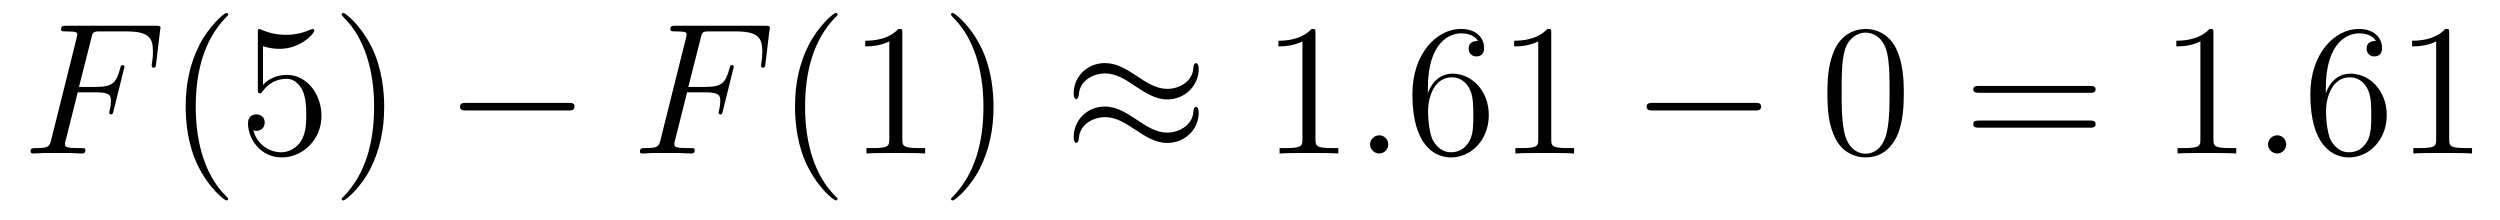 <?xml version='1.0'?>
<!-- This file was generated by dvisvgm 1.9.2 -->
<svg height='14pt' version='1.1' viewBox='0 -14 159 14' width='159pt' xmlns='http://www.w3.org/2000/svg' xmlns:xlink='http://www.w3.org/1999/xlink'>
<g id='page1'>
<g transform='matrix(1 0 0 1 -127 650)'>
<path d='M131.945 -658.129H133.086C133.992 -658.129 134.055 -657.926 134.055 -657.582C134.055 -657.426 134.039 -657.254 133.977 -656.988C133.961 -656.941 133.945 -656.879 133.945 -656.863C133.945 -656.769 133.992 -656.723 134.07 -656.723C134.164 -656.723 134.18 -656.769 134.227 -656.973L134.914 -659.738C134.914 -659.801 134.883 -659.863 134.805 -659.863C134.695 -659.863 134.68 -659.816 134.633 -659.613C134.383 -658.723 134.148 -658.473 133.102 -658.473H132.023L132.805 -661.551C132.898 -661.973 132.93 -662.004 133.414 -662.004H135.008C136.508 -662.004 136.727 -661.566 136.727 -660.723C136.727 -660.645 136.727 -660.395 136.68 -660.082C136.664 -660.035 136.648 -659.879 136.648 -659.832C136.648 -659.738 136.711 -659.691 136.773 -659.691C136.867 -659.691 136.914 -659.738 136.93 -659.957L137.18 -662.051C137.18 -662.082 137.211 -662.207 137.211 -662.223C137.211 -662.363 137.102 -662.363 136.883 -662.363H131.242C131.008 -662.363 130.883 -662.363 130.883 -662.145C130.883 -662.004 130.977 -662.004 131.18 -662.004C131.914 -662.004 131.914 -661.926 131.914 -661.801C131.914 -661.738 131.898 -661.691 131.867 -661.551L130.258 -655.113C130.148 -654.707 130.133 -654.582 129.289 -654.582C129.07 -654.582 128.945 -654.582 128.945 -654.363C128.945 -654.238 129.055 -654.238 129.133 -654.238C129.352 -654.238 129.586 -654.27 129.82 -654.27H131.367C131.633 -654.27 131.914 -654.238 132.18 -654.238C132.289 -654.238 132.43 -654.238 132.43 -654.457C132.43 -654.582 132.352 -654.582 132.102 -654.582C131.148 -654.582 131.133 -654.66 131.133 -654.848C131.133 -654.91 131.148 -655.004 131.18 -655.082L131.945 -658.129ZM135.957 -654.238' fill-rule='evenodd'/>
<path d='M141.512 -651.348C141.512 -651.379 141.512 -651.395 141.309 -651.598C140.121 -652.801 139.449 -654.77 139.449 -657.207C139.449 -659.52 140.012 -661.504 141.387 -662.91C141.512 -663.02 141.512 -663.051 141.512 -663.082C141.512 -663.16 141.449 -663.176 141.402 -663.176C141.246 -663.176 140.277 -662.316 139.684 -661.145C139.074 -659.941 138.809 -658.676 138.809 -657.207C138.809 -656.145 138.965 -654.723 139.59 -653.457C140.293 -652.02 141.277 -651.254 141.402 -651.254C141.449 -651.254 141.512 -651.27 141.512 -651.348ZM143.727 -661.066C144.227 -660.894 144.648 -660.894 144.789 -660.894C146.133 -660.894 146.992 -661.879 146.992 -662.051C146.992 -662.098 146.961 -662.16 146.898 -662.16C146.867 -662.16 146.852 -662.16 146.742 -662.113C146.07 -661.816 145.492 -661.785 145.18 -661.785C144.398 -661.785 143.836 -662.019 143.617 -662.113C143.523 -662.16 143.508 -662.16 143.492 -662.16C143.398 -662.16 143.398 -662.082 143.398 -661.895V-658.348C143.398 -658.129 143.398 -658.066 143.539 -658.066C143.602 -658.066 143.617 -658.082 143.727 -658.223C144.07 -658.707 144.633 -658.988 145.227 -658.988C145.852 -658.988 146.164 -658.41 146.258 -658.207C146.461 -657.738 146.477 -657.16 146.477 -656.707S146.477 -655.566 146.148 -655.035C145.883 -654.613 145.414 -654.316 144.883 -654.316C144.102 -654.316 143.32 -654.848 143.117 -655.723C143.18 -655.691 143.242 -655.676 143.305 -655.676C143.508 -655.676 143.836 -655.801 143.836 -656.207C143.836 -656.535 143.602 -656.723 143.305 -656.723C143.086 -656.723 142.773 -656.629 142.773 -656.16C142.773 -655.145 143.586 -653.988 144.914 -653.988C146.258 -653.988 147.445 -655.113 147.445 -656.629C147.445 -658.051 146.492 -659.238 145.242 -659.238C144.555 -659.238 144.023 -658.941 143.727 -658.598V-661.066ZM151.434 -657.207C151.434 -658.113 151.324 -659.598 150.652 -660.973C149.949 -662.41 148.965 -663.176 148.84 -663.176C148.793 -663.176 148.731 -663.16 148.731 -663.082C148.731 -663.051 148.731 -663.02 148.934 -662.816C150.121 -661.613 150.793 -659.645 150.793 -657.223C150.793 -654.91 150.231 -652.91 148.855 -651.504C148.731 -651.395 148.731 -651.379 148.731 -651.348C148.731 -651.27 148.793 -651.254 148.84 -651.254C148.996 -651.254 149.965 -652.098 150.559 -653.27C151.168 -654.488 151.434 -655.77 151.434 -657.207ZM152.633 -654.238' fill-rule='evenodd'/>
<path d='M163.133 -656.973C163.336 -656.973 163.539 -656.973 163.539 -657.223C163.539 -657.457 163.336 -657.457 163.133 -657.457H156.68C156.477 -657.457 156.258 -657.457 156.258 -657.223C156.258 -656.973 156.477 -656.973 156.68 -656.973H163.133ZM164.512 -654.238' fill-rule='evenodd'/>
<path d='M170.699 -658.129H171.84C172.746 -658.129 172.809 -657.926 172.809 -657.582C172.809 -657.426 172.793 -657.254 172.731 -656.988C172.715 -656.941 172.699 -656.879 172.699 -656.863C172.699 -656.769 172.746 -656.723 172.824 -656.723C172.918 -656.723 172.934 -656.769 172.98 -656.973L173.668 -659.738C173.668 -659.801 173.637 -659.863 173.559 -659.863C173.449 -659.863 173.434 -659.816 173.387 -659.613C173.137 -658.723 172.902 -658.473 171.855 -658.473H170.777L171.559 -661.551C171.652 -661.973 171.684 -662.004 172.168 -662.004H173.762C175.262 -662.004 175.48 -661.566 175.48 -660.723C175.48 -660.645 175.48 -660.395 175.434 -660.082C175.418 -660.035 175.402 -659.879 175.402 -659.832C175.402 -659.738 175.465 -659.691 175.527 -659.691C175.621 -659.691 175.668 -659.738 175.684 -659.957L175.934 -662.051C175.934 -662.082 175.965 -662.207 175.965 -662.223C175.965 -662.363 175.855 -662.363 175.637 -662.363H169.996C169.762 -662.363 169.637 -662.363 169.637 -662.145C169.637 -662.004 169.731 -662.004 169.934 -662.004C170.668 -662.004 170.668 -661.926 170.668 -661.801C170.668 -661.738 170.652 -661.691 170.621 -661.551L169.012 -655.113C168.902 -654.707 168.887 -654.582 168.043 -654.582C167.824 -654.582 167.699 -654.582 167.699 -654.363C167.699 -654.238 167.809 -654.238 167.887 -654.238C168.105 -654.238 168.34 -654.27 168.574 -654.27H170.121C170.387 -654.27 170.668 -654.238 170.934 -654.238C171.043 -654.238 171.184 -654.238 171.184 -654.457C171.184 -654.582 171.105 -654.582 170.856 -654.582C169.902 -654.582 169.887 -654.66 169.887 -654.848C169.887 -654.91 169.902 -655.004 169.934 -655.082L170.699 -658.129ZM174.711 -654.238' fill-rule='evenodd'/>
<path d='M180.266 -651.348C180.266 -651.379 180.266 -651.395 180.063 -651.598C178.875 -652.801 178.203 -654.77 178.203 -657.207C178.203 -659.52 178.766 -661.504 180.141 -662.91C180.266 -663.02 180.266 -663.051 180.266 -663.082C180.266 -663.16 180.203 -663.176 180.156 -663.176C180 -663.176 179.031 -662.316 178.437 -661.145C177.828 -659.941 177.563 -658.676 177.563 -657.207C177.563 -656.145 177.719 -654.723 178.344 -653.457C179.047 -652.02 180.031 -651.254 180.156 -651.254C180.203 -651.254 180.266 -651.27 180.266 -651.348ZM184.387 -661.879C184.387 -662.16 184.387 -662.16 184.137 -662.16C183.855 -661.848 183.262 -661.41 182.027 -661.41V-661.051C182.309 -661.051 182.902 -661.051 183.559 -661.363V-655.16C183.559 -654.723 183.527 -654.582 182.481 -654.582H182.106V-654.238C182.434 -654.27 183.59 -654.27 183.981 -654.27C184.371 -654.27 185.512 -654.27 185.84 -654.238V-654.582H185.465C184.418 -654.582 184.387 -654.723 184.387 -655.16V-661.879ZM190.188 -657.207C190.188 -658.113 190.078 -659.598 189.406 -660.973C188.703 -662.41 187.719 -663.176 187.594 -663.176C187.547 -663.176 187.484 -663.16 187.484 -663.082C187.484 -663.051 187.484 -663.02 187.688 -662.816C188.875 -661.613 189.547 -659.645 189.547 -657.223C189.547 -654.91 188.984 -652.91 187.609 -651.504C187.484 -651.395 187.484 -651.379 187.484 -651.348C187.484 -651.27 187.547 -651.254 187.594 -651.254C187.75 -651.254 188.719 -652.098 189.312 -653.27C189.922 -654.488 190.188 -655.77 190.188 -657.207ZM191.387 -654.238' fill-rule='evenodd'/>
<path d='M203.238 -659.629C203.238 -659.879 203.144 -659.988 203.066 -659.988C203.02 -659.988 202.91 -659.941 202.895 -659.66C202.848 -658.832 202.02 -658.348 201.239 -658.348C200.551 -658.348 199.957 -658.723 199.332 -659.145C198.691 -659.566 198.05 -659.988 197.269 -659.988C196.16 -659.988 195.286 -659.145 195.286 -658.051C195.286 -657.785 195.379 -657.691 195.457 -657.691C195.566 -657.691 195.613 -657.926 195.613 -657.973C195.676 -658.973 196.66 -659.332 197.269 -659.332C197.972 -659.332 198.566 -658.957 199.176 -658.535C199.832 -658.113 200.473 -657.676 201.239 -657.676C202.348 -657.676 203.238 -658.535 203.238 -659.629ZM203.238 -656.832C203.238 -657.176 203.098 -657.207 203.066 -657.207C203.02 -657.207 202.91 -657.144 202.895 -656.879C202.848 -656.066 202.02 -655.566 201.239 -655.566C200.551 -655.566 199.957 -655.941 199.332 -656.363C198.691 -656.785 198.05 -657.223 197.269 -657.223C196.16 -657.223 195.286 -656.379 195.286 -655.269C195.286 -655.02 195.379 -654.91 195.457 -654.91C195.566 -654.91 195.613 -655.145 195.613 -655.191C195.676 -656.191 196.66 -656.551 197.269 -656.551C197.972 -656.551 198.566 -656.176 199.176 -655.77C199.832 -655.332 200.473 -654.91 201.239 -654.91C202.379 -654.91 203.238 -655.785 203.238 -656.832ZM203.867 -654.238' fill-rule='evenodd'/>
<path d='M210.664 -661.879C210.664 -662.16 210.664 -662.16 210.414 -662.16C210.133 -661.848 209.539 -661.41 208.304 -661.41V-661.051C208.586 -661.051 209.179 -661.051 209.836 -661.363V-655.16C209.836 -654.723 209.804 -654.582 208.758 -654.582H208.382V-654.238C208.711 -654.27 209.867 -654.27 210.258 -654.27C210.648 -654.27 211.789 -654.27 212.117 -654.238V-654.582H211.742C210.695 -654.582 210.664 -654.723 210.664 -655.16V-661.879ZM213.106 -654.238' fill-rule='evenodd'/>
<path d='M215.293 -654.816C215.293 -655.16 215.011 -655.395 214.73 -655.395C214.387 -655.395 214.136 -655.113 214.136 -654.816C214.136 -654.473 214.434 -654.238 214.715 -654.238C215.059 -654.238 215.293 -654.519 215.293 -654.816ZM216.343 -654.238' fill-rule='evenodd'/>
<path d='M217.812 -658.379C217.812 -661.41 219.281 -661.879 219.922 -661.879C220.344 -661.879 220.781 -661.754 221 -661.395C220.859 -661.395 220.406 -661.395 220.406 -660.894C220.406 -660.645 220.594 -660.41 220.891 -660.41C221.203 -660.41 221.39 -660.598 221.39 -660.941C221.39 -661.551 220.938 -662.16 219.906 -662.16C218.406 -662.16 216.828 -660.629 216.828 -658.004C216.828 -654.723 218.266 -653.988 219.281 -653.988C220.578 -653.988 221.688 -655.113 221.688 -656.676C221.688 -658.254 220.578 -659.316 219.391 -659.316C218.328 -659.316 217.922 -658.395 217.812 -658.066V-658.379ZM219.281 -654.316C218.531 -654.316 218.172 -654.973 218.063 -655.223C217.954 -655.535 217.828 -656.129 217.828 -656.957C217.828 -657.894 218.266 -659.082 219.328 -659.082C219.984 -659.082 220.344 -658.644 220.516 -658.238C220.703 -657.785 220.703 -657.191 220.703 -656.676C220.703 -656.066 220.703 -655.535 220.484 -655.082C220.188 -654.519 219.75 -654.316 219.281 -654.316ZM225.66 -661.879C225.66 -662.16 225.66 -662.16 225.41 -662.16C225.128 -661.848 224.536 -661.41 223.301 -661.41V-661.051C223.582 -661.051 224.176 -661.051 224.832 -661.363V-655.16C224.832 -654.723 224.801 -654.582 223.754 -654.582H223.379V-654.238C223.708 -654.27 224.863 -654.27 225.254 -654.27C225.644 -654.27 226.786 -654.27 227.113 -654.238V-654.582H226.739C225.691 -654.582 225.66 -654.723 225.66 -655.16V-661.879ZM228.102 -654.238' fill-rule='evenodd'/>
<path d='M238.602 -656.973C238.805 -656.973 239.008 -656.973 239.008 -657.223C239.008 -657.457 238.805 -657.457 238.602 -657.457H232.148C231.946 -657.457 231.726 -657.457 231.726 -657.223C231.726 -656.973 231.946 -656.973 232.148 -656.973H238.602ZM239.981 -654.238' fill-rule='evenodd'/>
<path d='M248.082 -658.051C248.082 -659.035 248.02 -660.004 247.597 -660.91C247.098 -661.91 246.239 -662.16 245.66 -662.16C244.973 -662.16 244.114 -661.816 243.676 -660.832C243.348 -660.082 243.223 -659.348 243.223 -658.051C243.223 -656.895 243.317 -656.019 243.738 -655.176C244.207 -654.27 245.02 -653.988 245.645 -653.988C246.691 -653.988 247.285 -654.613 247.628 -655.301C248.051 -656.191 248.082 -657.363 248.082 -658.051ZM245.645 -654.223C245.269 -654.223 244.488 -654.441 244.27 -655.738C244.129 -656.457 244.129 -657.363 244.129 -658.191C244.129 -659.176 244.129 -660.051 244.316 -660.754C244.519 -661.551 245.129 -661.926 245.645 -661.926C246.097 -661.926 246.785 -661.66 247.02 -660.629C247.176 -659.941 247.176 -659.004 247.176 -658.191C247.176 -657.395 247.176 -656.488 247.036 -655.77C246.816 -654.457 246.066 -654.223 245.645 -654.223ZM248.617 -654.238' fill-rule='evenodd'/>
<path d='M259.907 -658.098C260.078 -658.098 260.281 -658.098 260.281 -658.316C260.281 -658.535 260.078 -658.535 259.907 -658.535H252.89C252.719 -658.535 252.5 -658.535 252.5 -658.332C252.5 -658.098 252.703 -658.098 252.89 -658.098H259.907ZM259.907 -655.879C260.078 -655.879 260.281 -655.879 260.281 -656.098C260.281 -656.332 260.078 -656.332 259.907 -656.332H252.89C252.719 -656.332 252.5 -656.332 252.5 -656.113C252.5 -655.879 252.703 -655.879 252.89 -655.879H259.907ZM260.976 -654.238' fill-rule='evenodd'/>
<path d='M267.774 -661.879C267.774 -662.16 267.774 -662.16 267.523 -662.16C267.242 -661.848 266.648 -661.41 265.414 -661.41V-661.051C265.696 -661.051 266.29 -661.051 266.945 -661.363V-655.16C266.945 -654.723 266.914 -654.582 265.867 -654.582H265.492V-654.238C265.82 -654.27 266.976 -654.27 267.367 -654.27C267.758 -654.27 268.898 -654.27 269.226 -654.238V-654.582H268.852C267.805 -654.582 267.774 -654.723 267.774 -655.16V-661.879ZM270.215 -654.238' fill-rule='evenodd'/>
<path d='M272.402 -654.816C272.402 -655.16 272.122 -655.395 271.84 -655.395C271.496 -655.395 271.246 -655.113 271.246 -654.816C271.246 -654.473 271.543 -654.238 271.824 -654.238C272.168 -654.238 272.402 -654.519 272.402 -654.816ZM273.454 -654.238' fill-rule='evenodd'/>
<path d='M274.922 -658.379C274.922 -661.41 276.391 -661.879 277.031 -661.879C277.453 -661.879 277.891 -661.754 278.11 -661.395C277.969 -661.395 277.516 -661.395 277.516 -660.894C277.516 -660.645 277.703 -660.41 278 -660.41C278.312 -660.41 278.5 -660.598 278.5 -660.941C278.5 -661.551 278.047 -662.16 277.015 -662.16C275.515 -662.16 273.937 -660.629 273.937 -658.004C273.937 -654.723 275.375 -653.988 276.391 -653.988C277.687 -653.988 278.797 -655.113 278.797 -656.676C278.797 -658.254 277.687 -659.316 276.5 -659.316C275.437 -659.316 275.032 -658.395 274.922 -658.066V-658.379ZM276.391 -654.316C275.641 -654.316 275.281 -654.973 275.172 -655.223C275.063 -655.535 274.938 -656.129 274.938 -656.957C274.938 -657.894 275.375 -659.082 276.438 -659.082C277.093 -659.082 277.453 -658.644 277.625 -658.238C277.812 -657.785 277.812 -657.191 277.812 -656.676C277.812 -656.066 277.812 -655.535 277.594 -655.082C277.297 -654.519 276.859 -654.316 276.391 -654.316ZM282.769 -661.879C282.769 -662.16 282.769 -662.16 282.52 -662.16C282.239 -661.848 281.645 -661.41 280.41 -661.41V-661.051C280.692 -661.051 281.285 -661.051 281.941 -661.363V-655.16C281.941 -654.723 281.91 -654.582 280.864 -654.582H280.488V-654.238C280.817 -654.27 281.972 -654.27 282.364 -654.27C282.754 -654.27 283.895 -654.27 284.222 -654.238V-654.582H283.848C282.8 -654.582 282.769 -654.723 282.769 -655.16V-661.879ZM285.211 -654.238' fill-rule='evenodd'/>
</g>
</g>
</svg>
